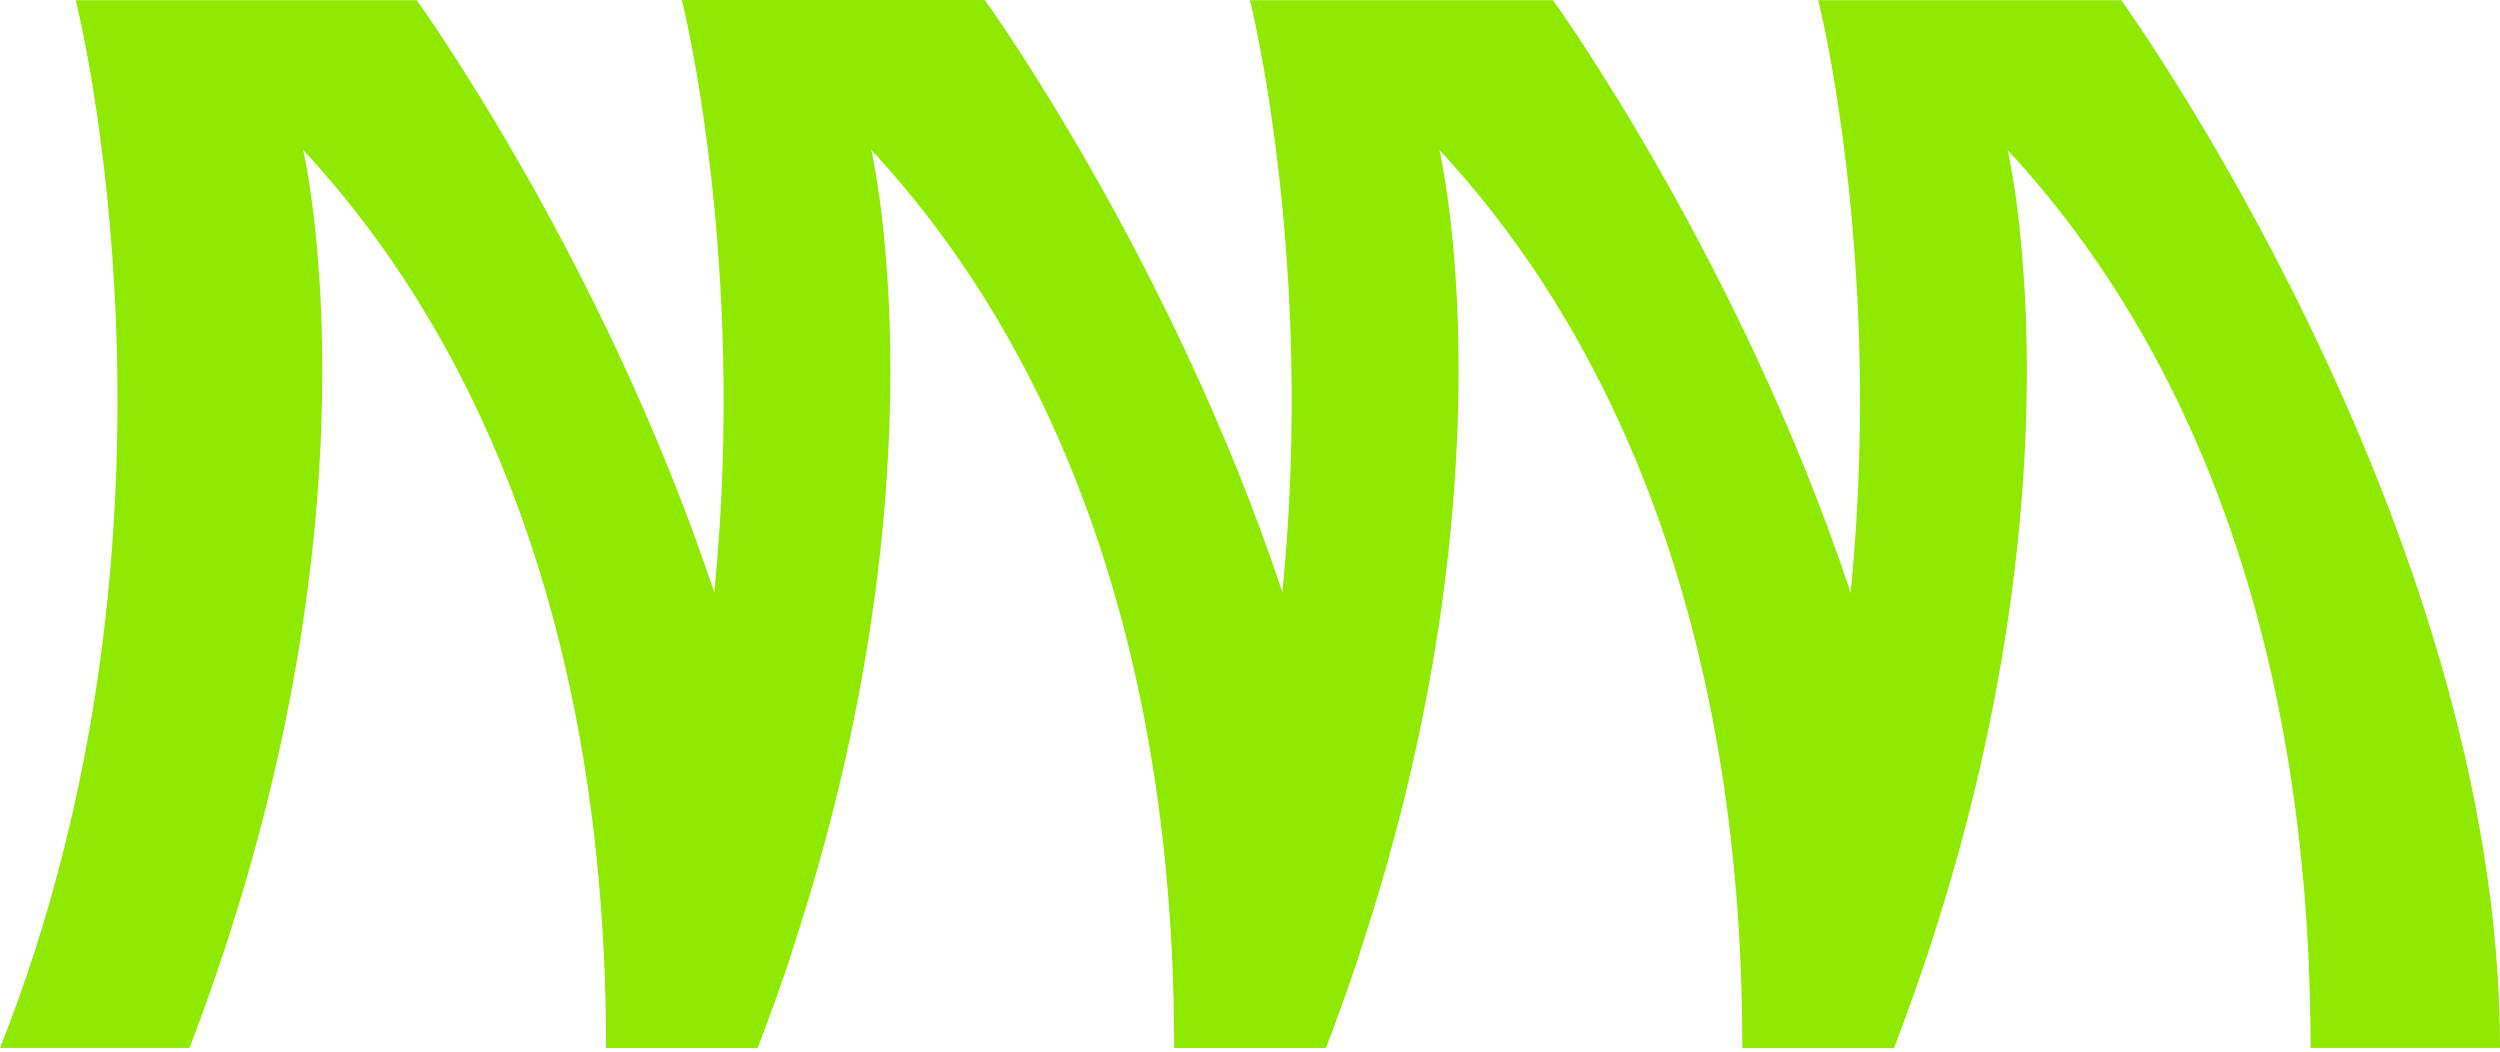 <?xml version="1.0" encoding="UTF-8"?> <svg xmlns="http://www.w3.org/2000/svg" width="392" height="165" viewBox="0 0 392 165" fill="none"> <path d="M124.095 149.442C122.496 154.299 120.707 159.259 118.779 164.321H95.034C95.034 82.17 63.35 40.588 47.526 23.495C47.526 23.495 61.37 81.844 29.703 164.321H0C32.726 81.964 11.881 0.036 11.881 0.036L65.348 0.036C65.348 0.036 94.565 40.451 112.005 92.93C117.928 110.744 122.496 129.964 124.095 149.46V149.442Z" fill="#90E901"></path> <path d="M213.172 149.475C211.574 154.315 209.802 159.274 207.874 164.303H184.111C184.111 82.151 152.427 40.569 136.603 23.477C136.603 23.477 148.797 74.892 124.096 149.424C122.498 154.281 120.709 159.24 118.781 164.303H95.035C104.797 139.745 109.8 115.204 112.006 92.894C117.182 40.364 106.917 0 106.917 0L154.425 0C154.425 0 183.642 40.398 201.082 92.877C207.022 110.708 211.591 129.946 213.172 149.458V149.475Z" fill="#90E901"></path> <path d="M302.263 149.458C300.665 129.946 296.097 110.742 290.173 92.911C272.733 40.432 243.516 0.034 243.516 0.034L195.991 0.034C195.991 0.034 206.257 40.38 201.08 92.911C198.874 115.238 193.889 139.762 184.109 164.32H207.872C209.818 159.291 211.572 154.332 213.17 149.492C237.906 74.944 225.694 23.494 225.694 23.494C241.519 40.586 273.202 82.186 273.202 164.303H296.948L302.263 149.441V149.458Z" fill="#90E901"></path> <path d="M392.002 164.32C392.002 82.168 332.612 0.034 332.612 0.034L285.104 0.034C285.104 0.034 305.949 81.98 273.223 164.337H296.968C328.652 81.859 314.79 23.511 314.79 23.511C330.615 40.604 362.298 82.186 362.298 164.32H392.002Z" fill="#90E901"></path> </svg> 